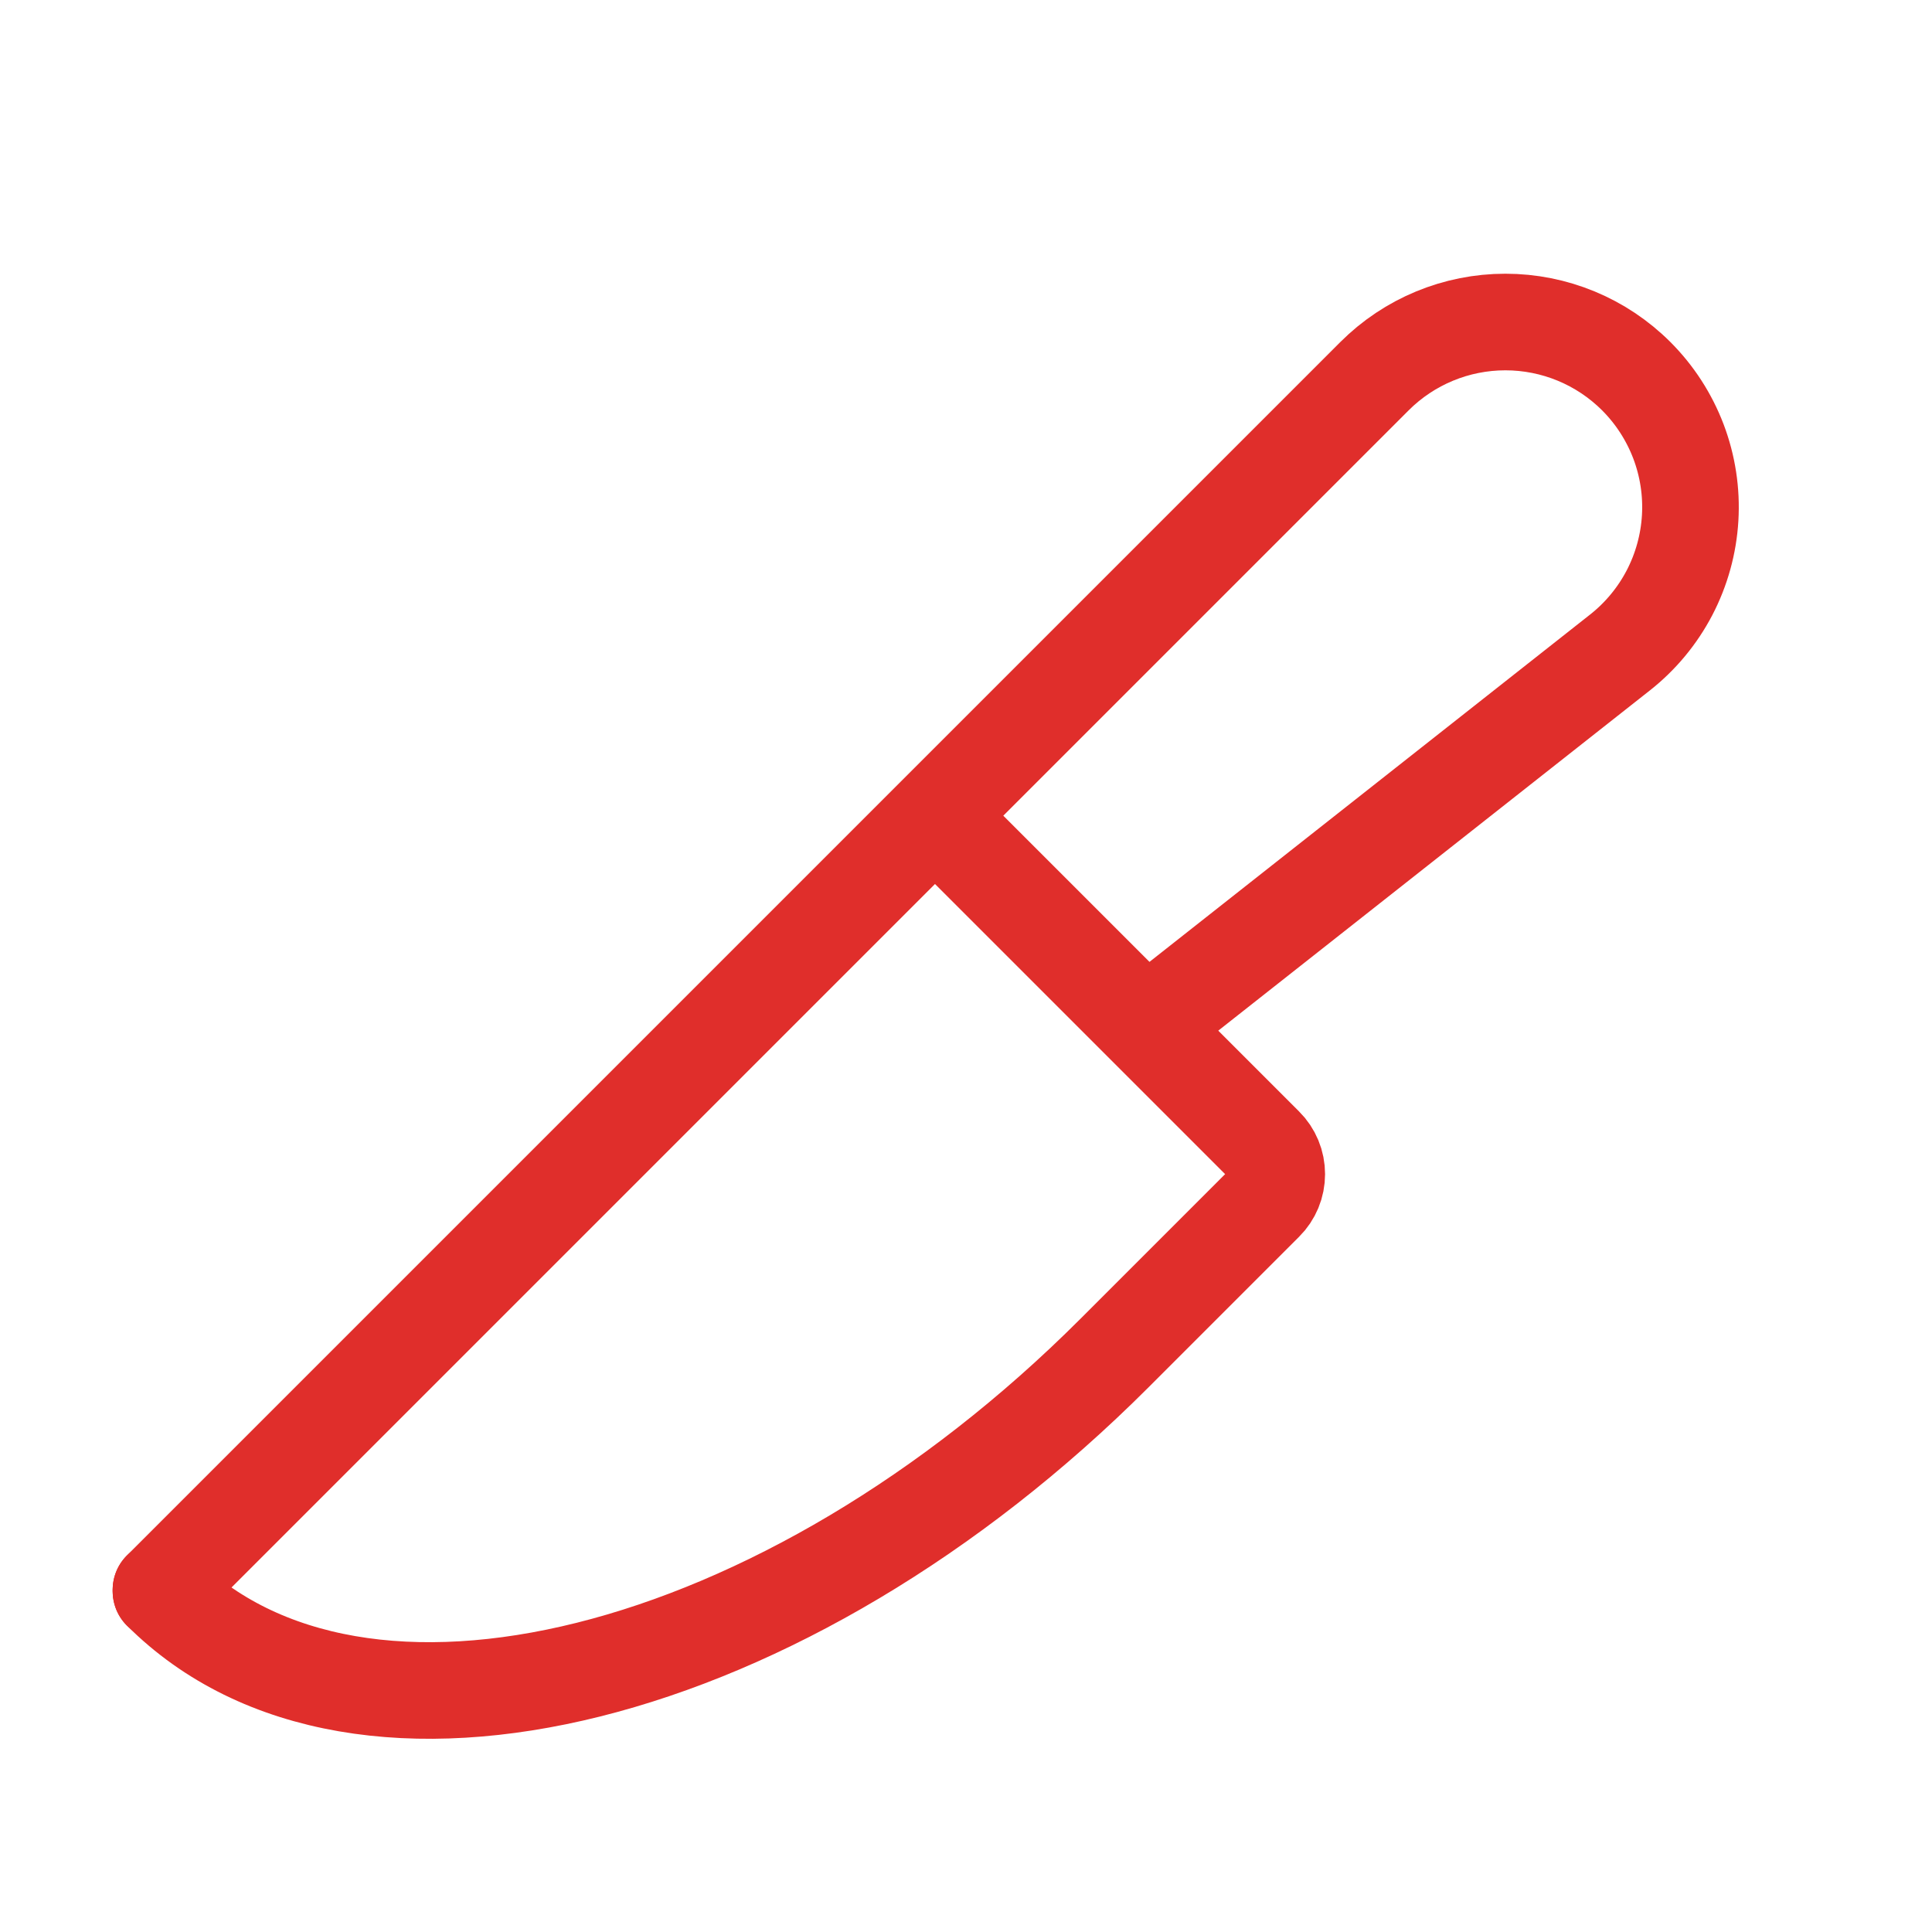 <svg width="40" height="40" viewBox="0 0 40 40" fill="none" xmlns="http://www.w3.org/2000/svg">
<g clip-path="url(#clip0_7826_29949)">
<path d="M3.333 32.913L28.457 7.789C29.176 7.07 30.151 6.667 31.167 6.667C32.184 6.667 33.158 7.07 33.877 7.789C34.26 8.172 34.557 8.632 34.75 9.138C34.942 9.644 35.025 10.185 34.993 10.725C34.961 11.265 34.815 11.793 34.565 12.273C34.314 12.753 33.965 13.174 33.54 13.509L23.729 21.243" stroke="#E02E2B" stroke-width="2" stroke-linecap="round" stroke-linejoin="round"/>
<path d="M19.375 16.905L26.19 23.72C26.268 23.797 26.329 23.889 26.371 23.99C26.413 24.091 26.434 24.2 26.434 24.309C26.434 24.418 26.413 24.527 26.371 24.628C26.329 24.729 26.268 24.821 26.19 24.898L23.077 28.011C16.262 34.826 7.422 37.036 3.333 32.947" stroke="#E02E2B" stroke-width="2" stroke-linecap="round" stroke-linejoin="round"/>
<path d="M3.333 32.947V32.913" stroke="#E02E2B" stroke-width="2" stroke-linecap="round" stroke-linejoin="round"/>
</g>
<defs>
<clipPath id="clip0_7826_29949">
<rect width="40" height="40" fill="white"/>
</clipPath>
</defs>
</svg>

